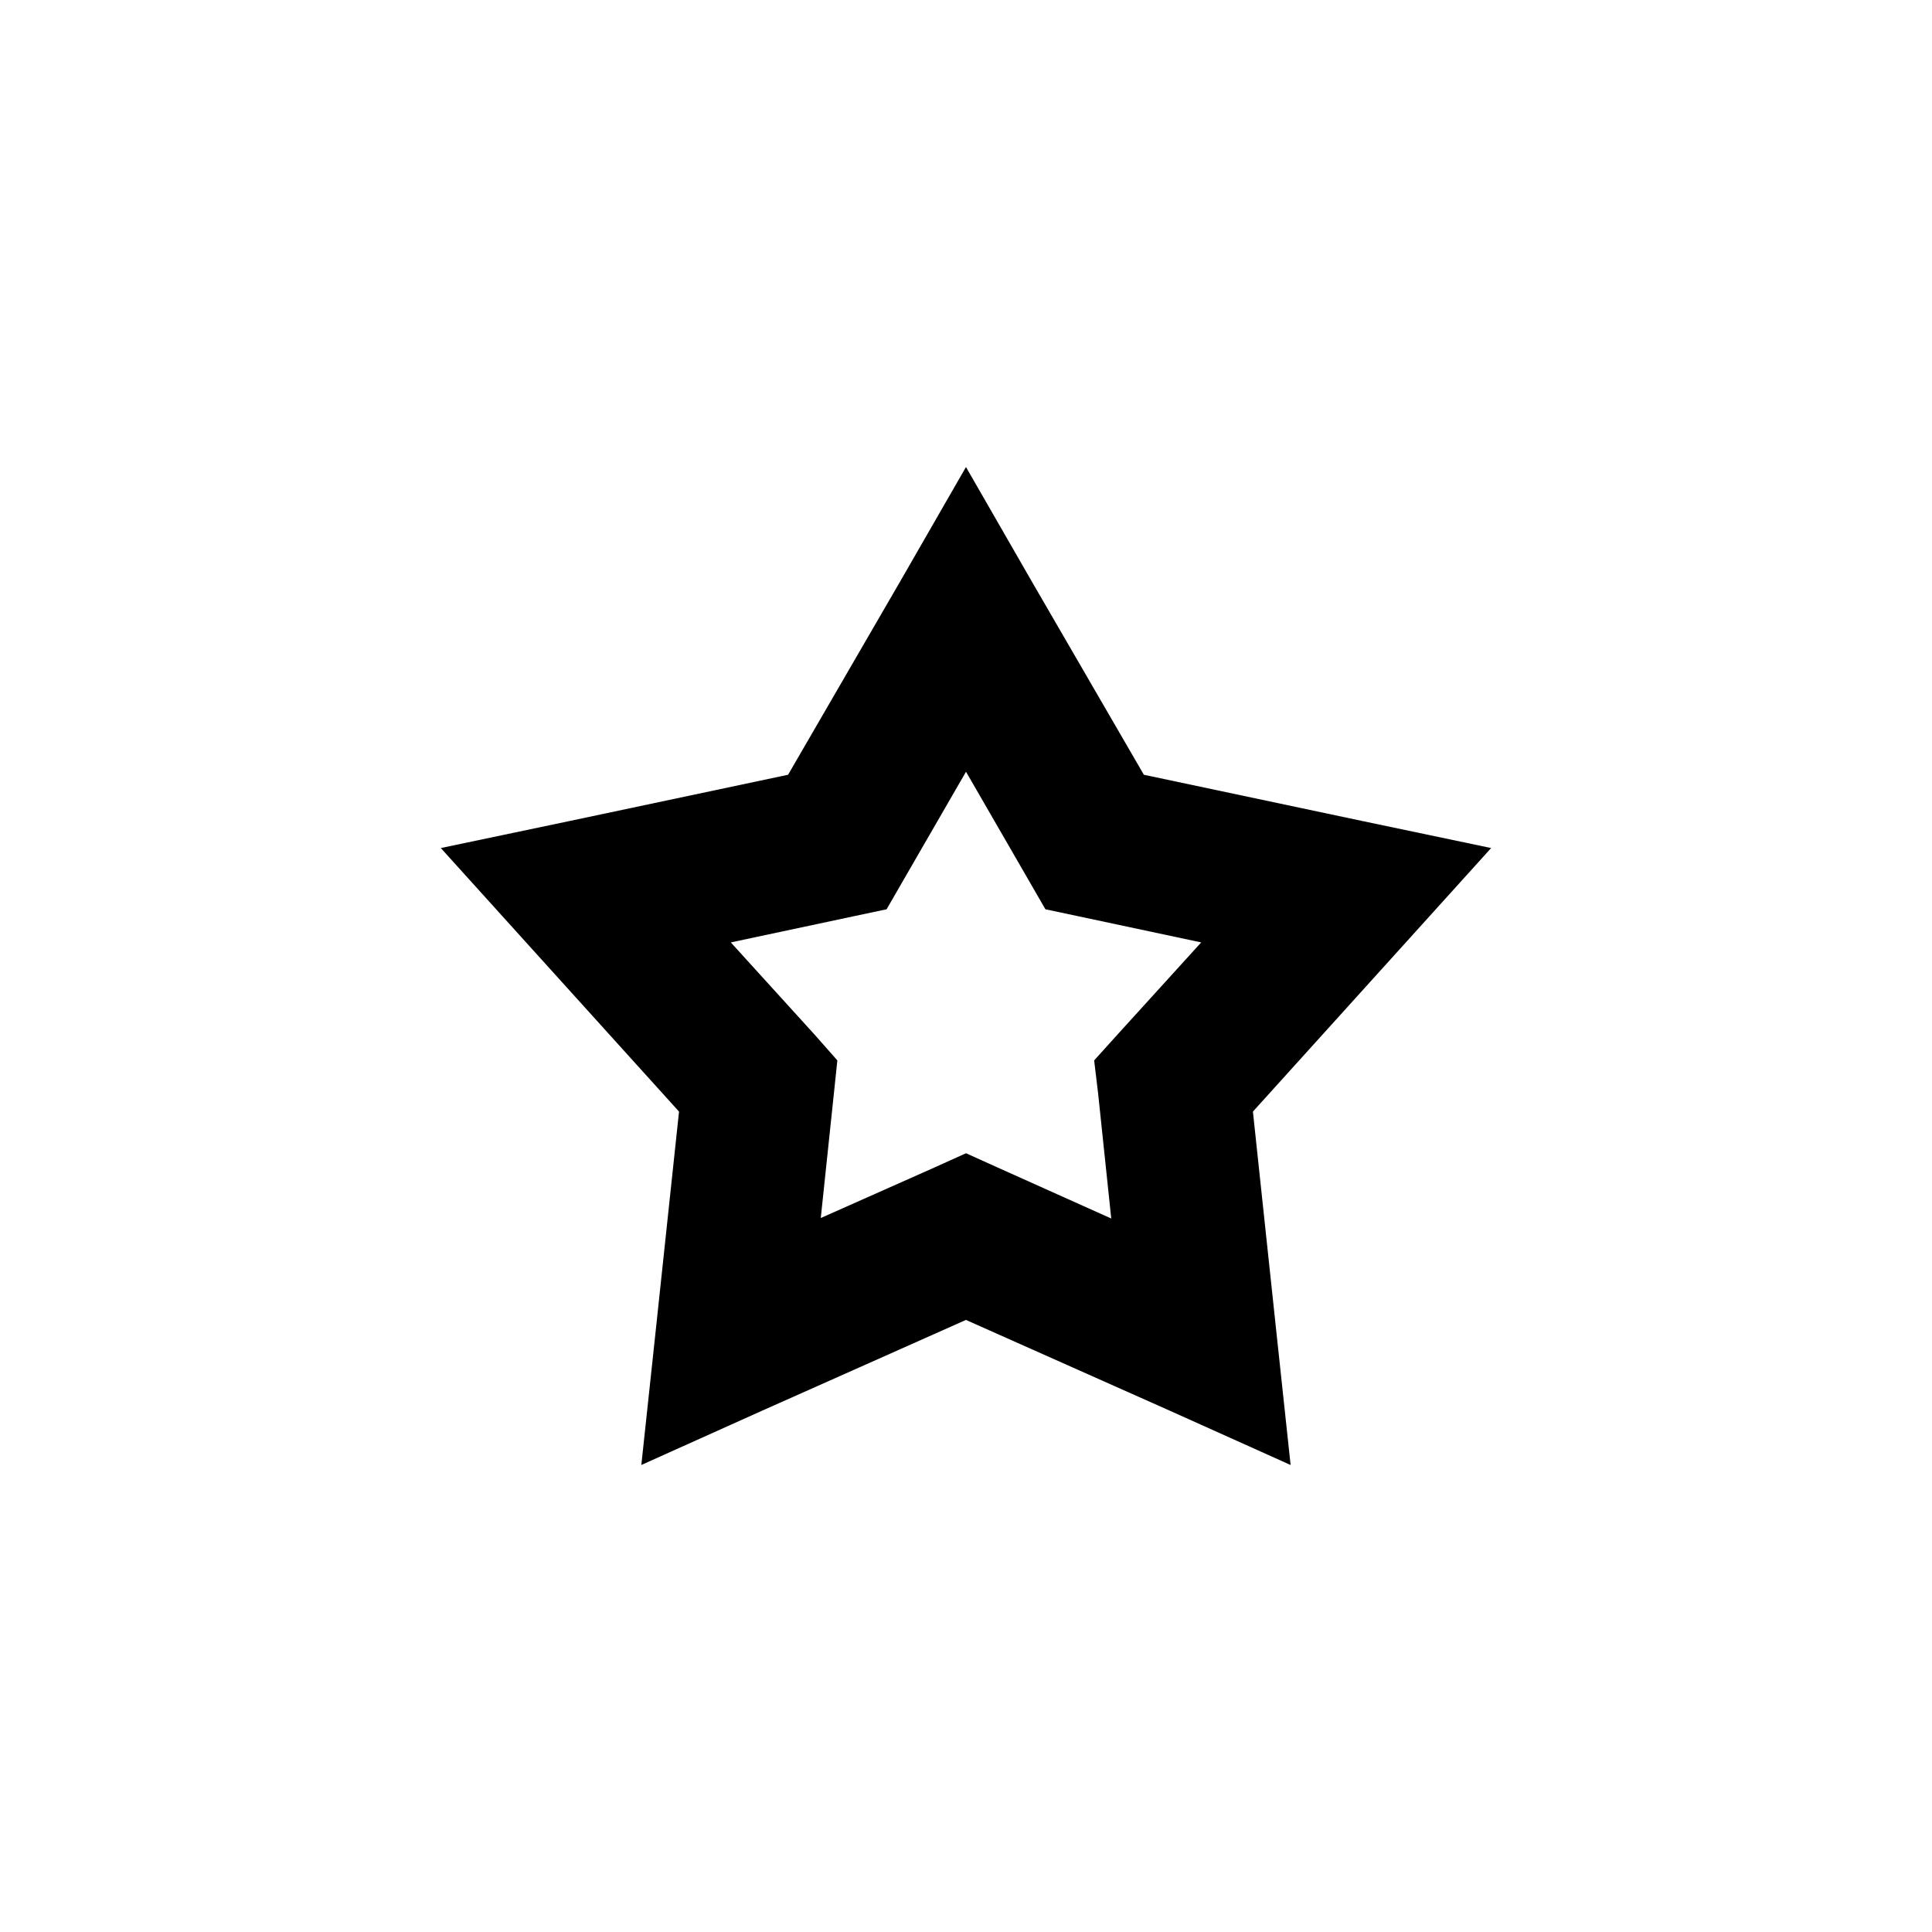 <?xml version="1.0" encoding="UTF-8"?>
<!-- Uploaded to: SVG Repo, www.svgrepo.com, Generator: SVG Repo Mixer Tools -->
<svg fill="#000000" width="800px" height="800px" version="1.1" viewBox="144 144 512 512" xmlns="http://www.w3.org/2000/svg">
 <path d="m313.96 532.24 3.731-34.855 6.258-58.801-39.688-43.902-23.441-25.941 34.227-7.184 57.801-12.238 29.699-51.219 17.445-30.332 17.445 30.332 29.699 51.219 57.801 12.238 34.227 7.184-23.441 25.941-39.688 43.902 6.258 58.801 3.731 34.855-31.965-14.367-54.074-24.078-54.074 24.078-31.965 14.367zm124.53-65.32-3.461-32.992-1.066-8.914 6.125-6.785 22.242-24.48-32.496-6.918-8.789-1.863-4.527-7.848-16.516-28.602-16.516 28.602-4.527 7.848-8.789 1.863-32.496 6.918 22.242 24.48 5.992 6.785-0.934 8.914-3.461 32.859 30.234-13.438 8.258-3.727 8.258 3.727 30.23 13.57z"/>
</svg>